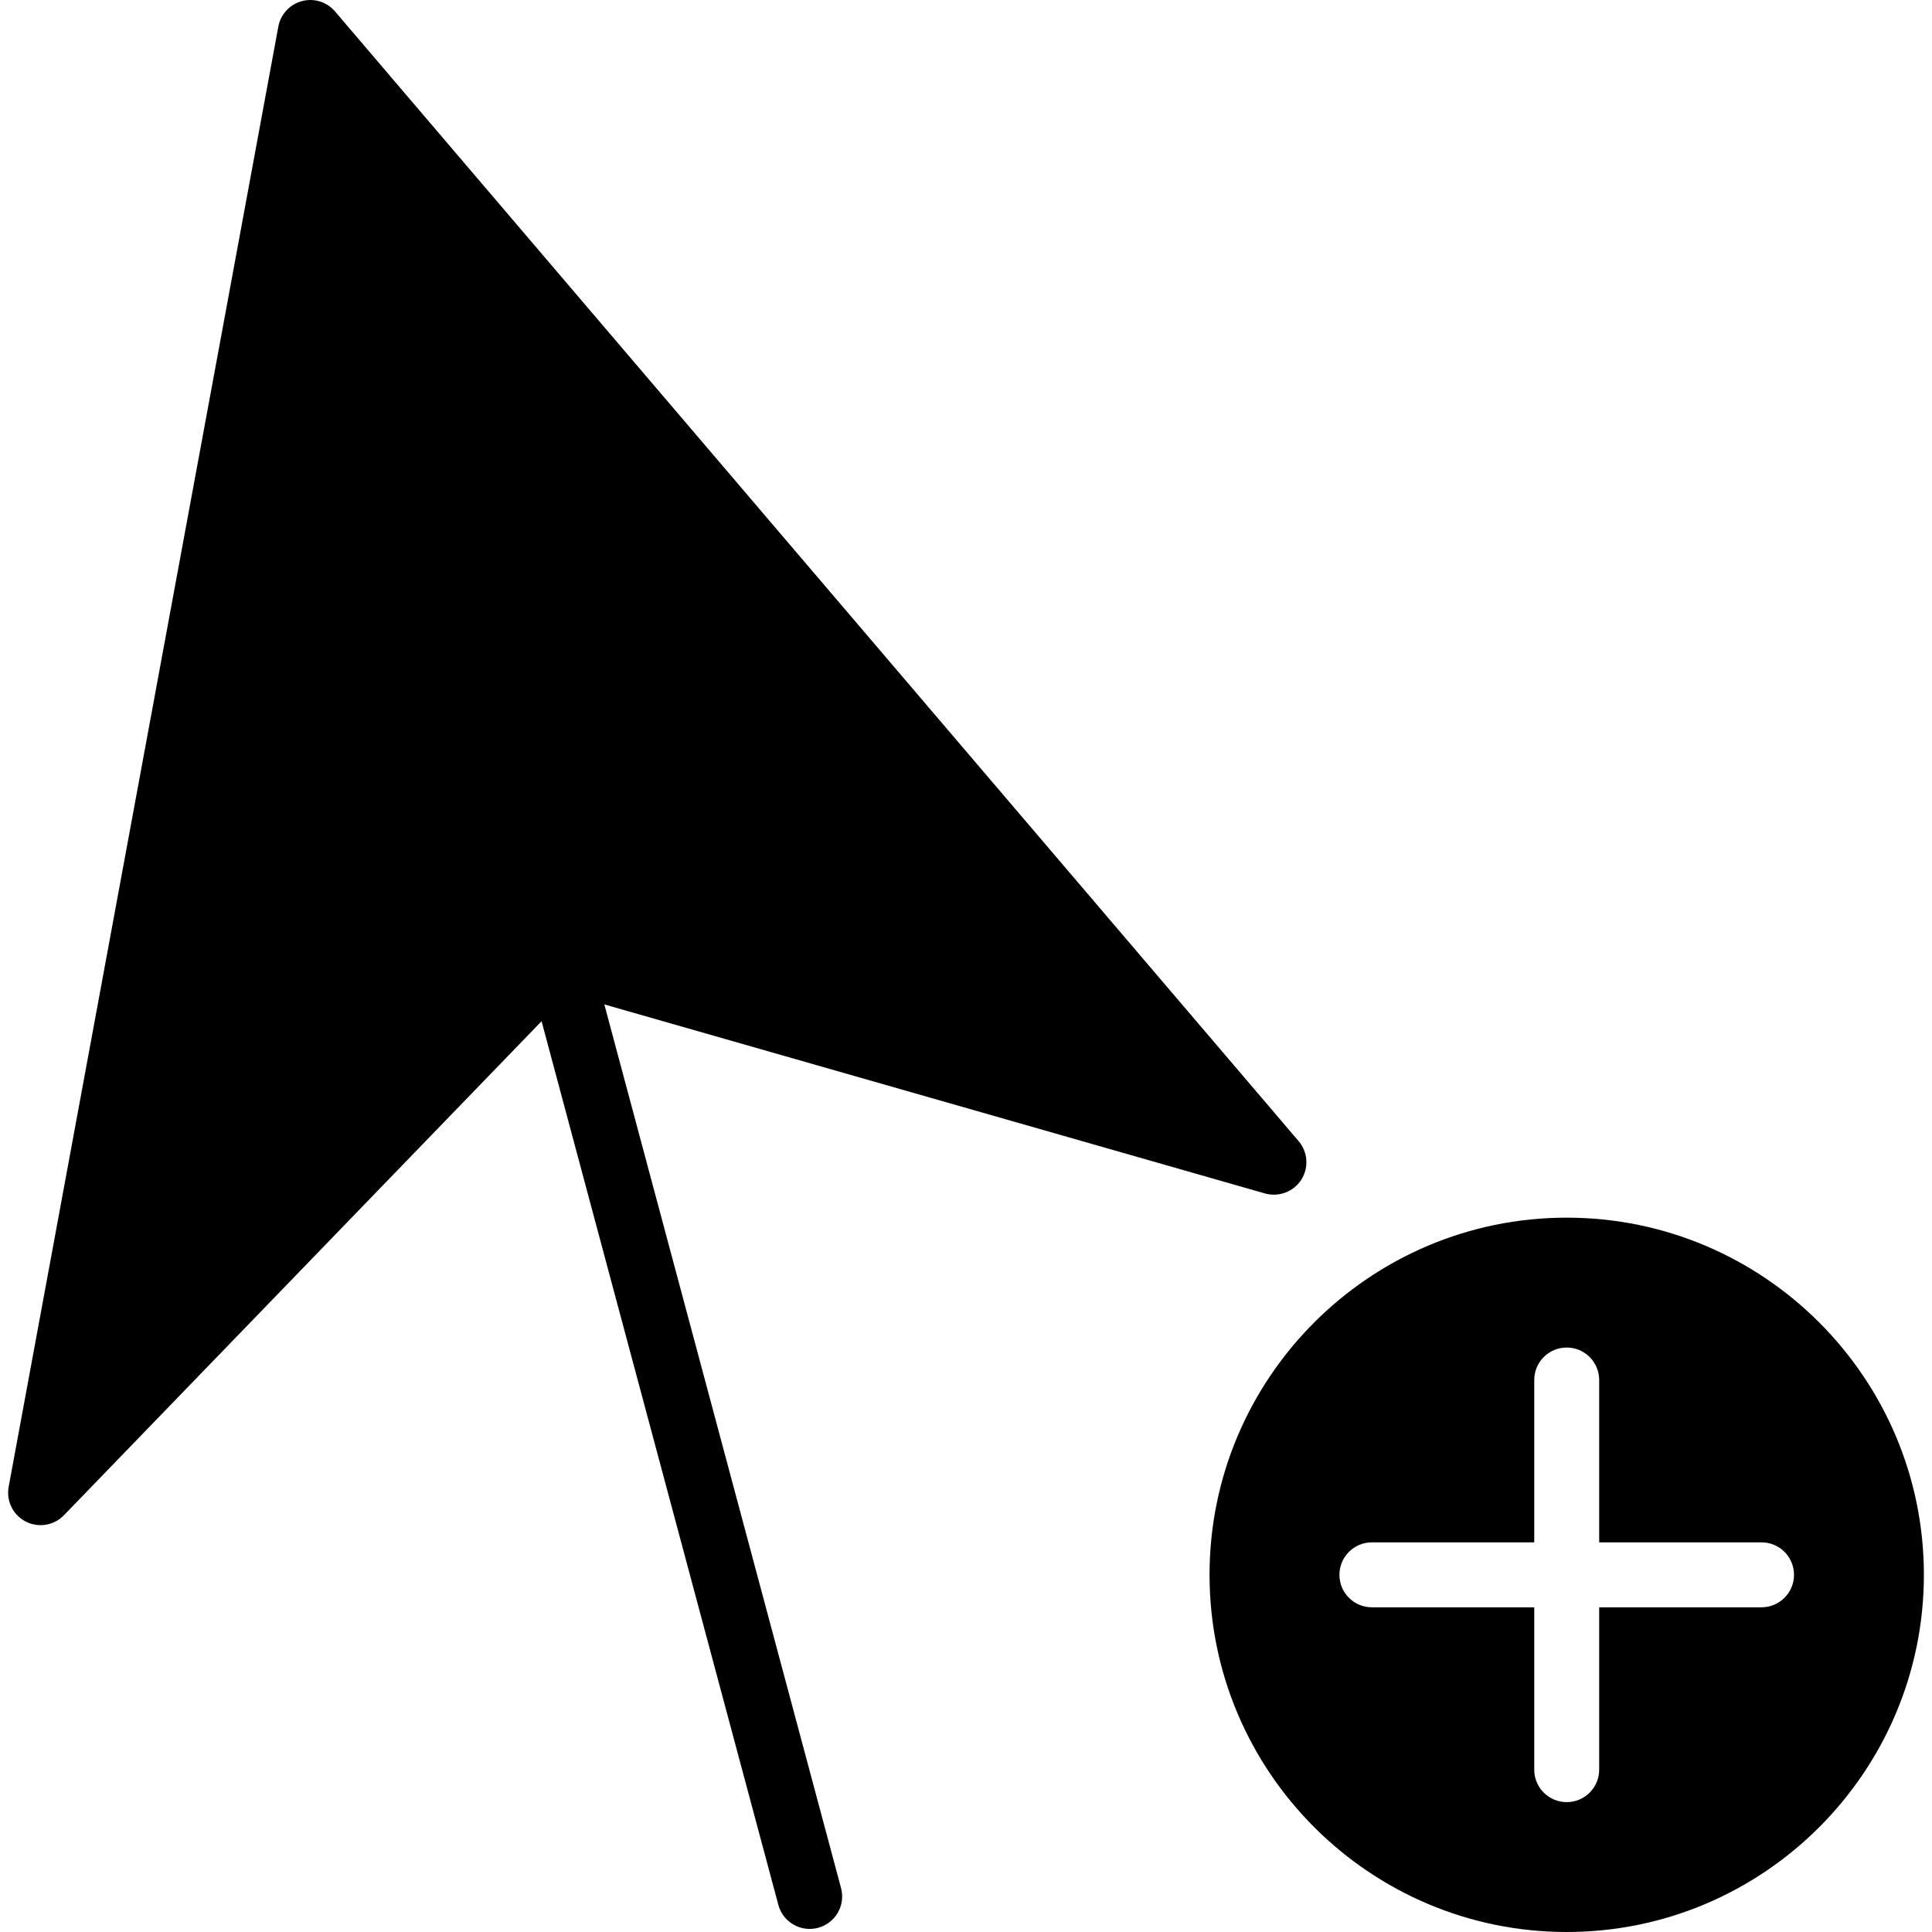 <?xml version="1.0" encoding="iso-8859-1"?>
<!-- Uploaded to: SVG Repo, www.svgrepo.com, Generator: SVG Repo Mixer Tools -->
<!DOCTYPE svg PUBLIC "-//W3C//DTD SVG 1.1//EN" "http://www.w3.org/Graphics/SVG/1.1/DTD/svg11.dtd">
<svg fill="#000000" height="800px" width="800px" version="1.1" id="Capa_1" xmlns="http://www.w3.org/2000/svg" xmlns:xlink="http://www.w3.org/1999/xlink" 
	 viewBox="0 0 59.501 59.501" xml:space="preserve">
<path d="M18.612,30.934l20.347,5.822c0.423,0.118,0.877-0.051,1.116-0.421c0.239-0.371,0.206-0.854-0.08-1.19L10.317,0.351
	c-0.25-0.293-0.648-0.417-1.02-0.316c-0.373,0.1-0.654,0.405-0.725,0.784L0.267,45.79c-0.08,0.434,0.133,0.869,0.525,1.07
	c0.145,0.075,0.302,0.111,0.458,0.111c0.265,0,0.526-0.105,0.719-0.305l14.71-15.215l7.292,27.214
	c0.12,0.447,0.523,0.741,0.965,0.741c0.085,0,0.173-0.011,0.259-0.034c0.534-0.143,0.85-0.691,0.707-1.225L18.612,30.934z"/>
<path d="M48.251,37.501c-6.065,0-11,4.935-11,11s4.935,11,11,11s11-4.935,11-11S54.316,37.501,48.251,37.501z M54.251,49.501h-5v5
	c0,0.553-0.447,1-1,1s-1-0.447-1-1v-5h-5c-0.552,0-1-0.447-1-1s0.448-1,1-1h5v-5c0-0.553,0.447-1,1-1s1,0.447,1,1v5h5
	c0.553,0,1,0.447,1,1S54.803,49.501,54.251,49.501z"/>
</svg>